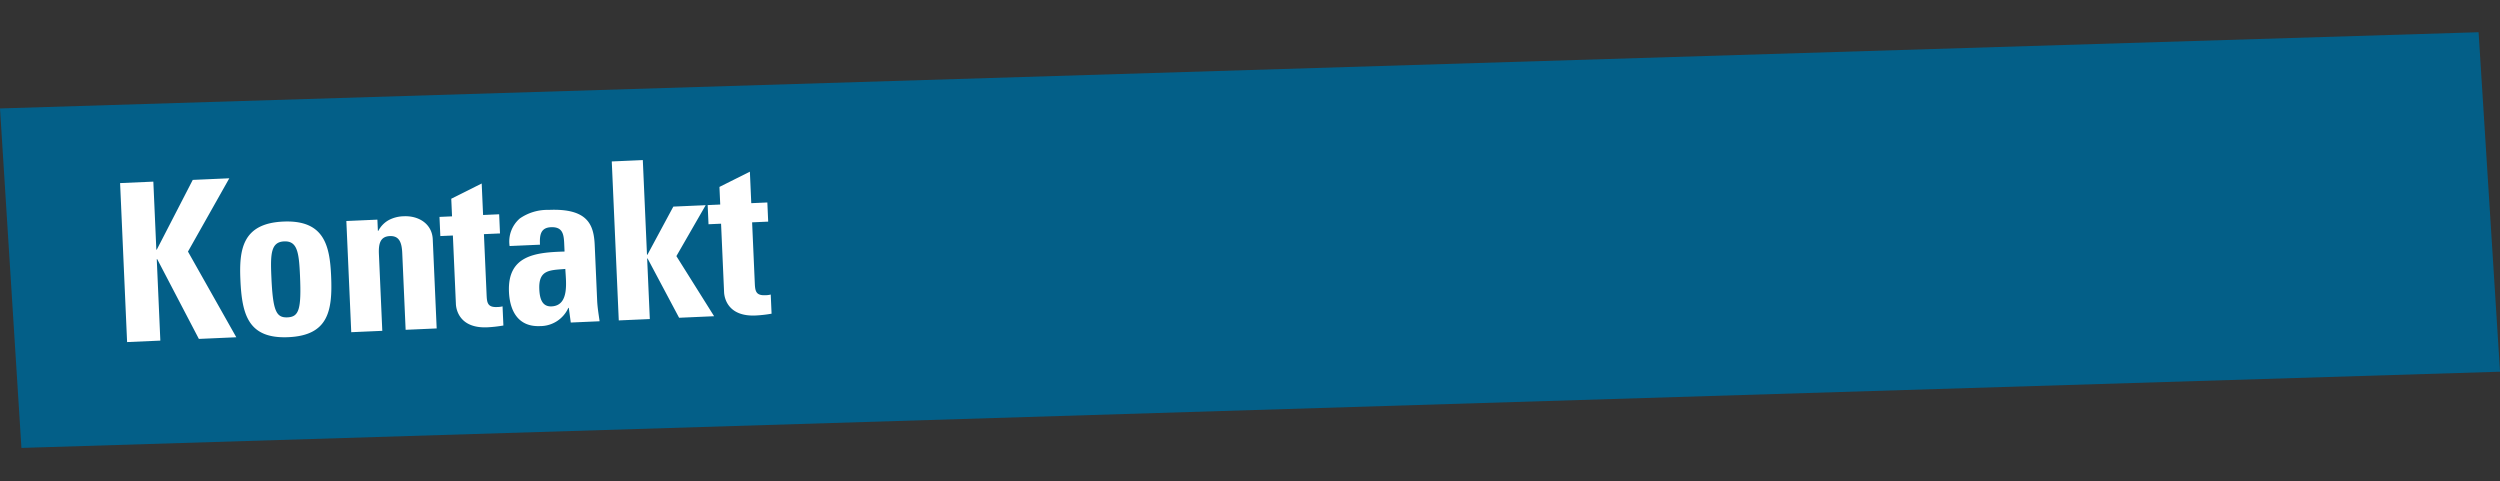 <svg xmlns="http://www.w3.org/2000/svg" width="340.281" height="65.485" viewBox="0 0 340.281 65.485">
  <rect x="0" y="0" width="340.281" height="65.485" fill="#333333" stroke="none"/>
  <g id="Kontakt_Long" transform="translate(-1684.332 -1118.348)">
    <path id="Pfad_2116" data-name="Pfad 2116" d="M0,0,337.506,4.481l.882,46.292L.882,46.292Z" transform="matrix(0.999, -0.044, 0.044, 0.999, 1684.332, 1133.108)" fill="#035f88"/>
    <path id="Pfad_2117" data-name="Pfad 2117" d="M-38.67-12.39h-.06v-9.27h-4.53V0h4.53V-11.1h.06L-33.48,0h5.1l-6.06-11.94,6.06-9.72h-4.98ZM-21.3-2.4c-1.56,0-1.95-.99-1.95-5.61,0-3.15.15-4.74,1.95-4.74s1.95,1.59,1.95,4.74C-19.35-3.39-19.74-2.4-21.3-2.4Zm0,2.7c5.46,0,6.18-3.33,6.18-8.07,0-4.14-.6-7.68-6.18-7.68s-6.18,3.54-6.18,7.68C-27.48-3.03-26.76.3-21.3.3ZM-8.49-15.15h-4.23V0h4.23V-10.44c0-1.35.24-2.4,1.59-2.4s1.59,1.05,1.59,2.4V0h4.23V-12.15c0-2.1-1.77-3.3-3.78-3.3a4.563,4.563,0,0,0-2.07.42,3.519,3.519,0,0,0-1.5,1.41h-.06Zm8.46,2.61H1.68v9.33c0,.93.48,3.36,4.14,3.36A17.335,17.335,0,0,0,8.01,0V-2.61a2.925,2.925,0,0,1-.75.06c-1.38,0-1.35-.75-1.35-1.89v-8.1H8.1v-2.61H5.91v-4.29L1.68-17.55v2.4H-.03Zm16.8,5.22c0,1.65.39,5.01-2.1,5.01-1.38,0-1.56-1.32-1.56-2.4C13.11-7.41,14.67-7.23,16.77-7.32Zm4.14-3.06c0-2.76-.69-5.07-6.06-5.07a6.585,6.585,0,0,0-3.96.99,4.147,4.147,0,0,0-1.56,3.69h4.14c0-1.2.12-2.31,1.59-2.31,1.53,0,1.71.93,1.71,2.22v1.17c-3.93-.06-7.8.15-7.8,5.16C8.97-1.89,10.05.3,12.99.3a4.2,4.2,0,0,0,3.96-2.31h.06L17.19,0h3.93c-.09-.93-.21-1.89-.21-2.82ZM27.96,0V-8.25h.06L31.95,0h4.77L31.95-8.4l4.29-6.75H31.83L28.02-8.76h-.06v-12.9H23.73V0Zm8.55-12.54h1.71v9.33c0,.93.48,3.36,4.14,3.36A17.335,17.335,0,0,0,44.55,0V-2.61a2.925,2.925,0,0,1-.75.06c-1.38,0-1.35-.75-1.35-1.89v-8.1h2.19v-2.61H42.45v-4.29l-4.23,1.89v2.4H36.51Z" transform="matrix(0.999, -0.044, 0.044, 0.999, 1744.848, 1163.005)" fill="#fff"/>
  </g>
</svg>
